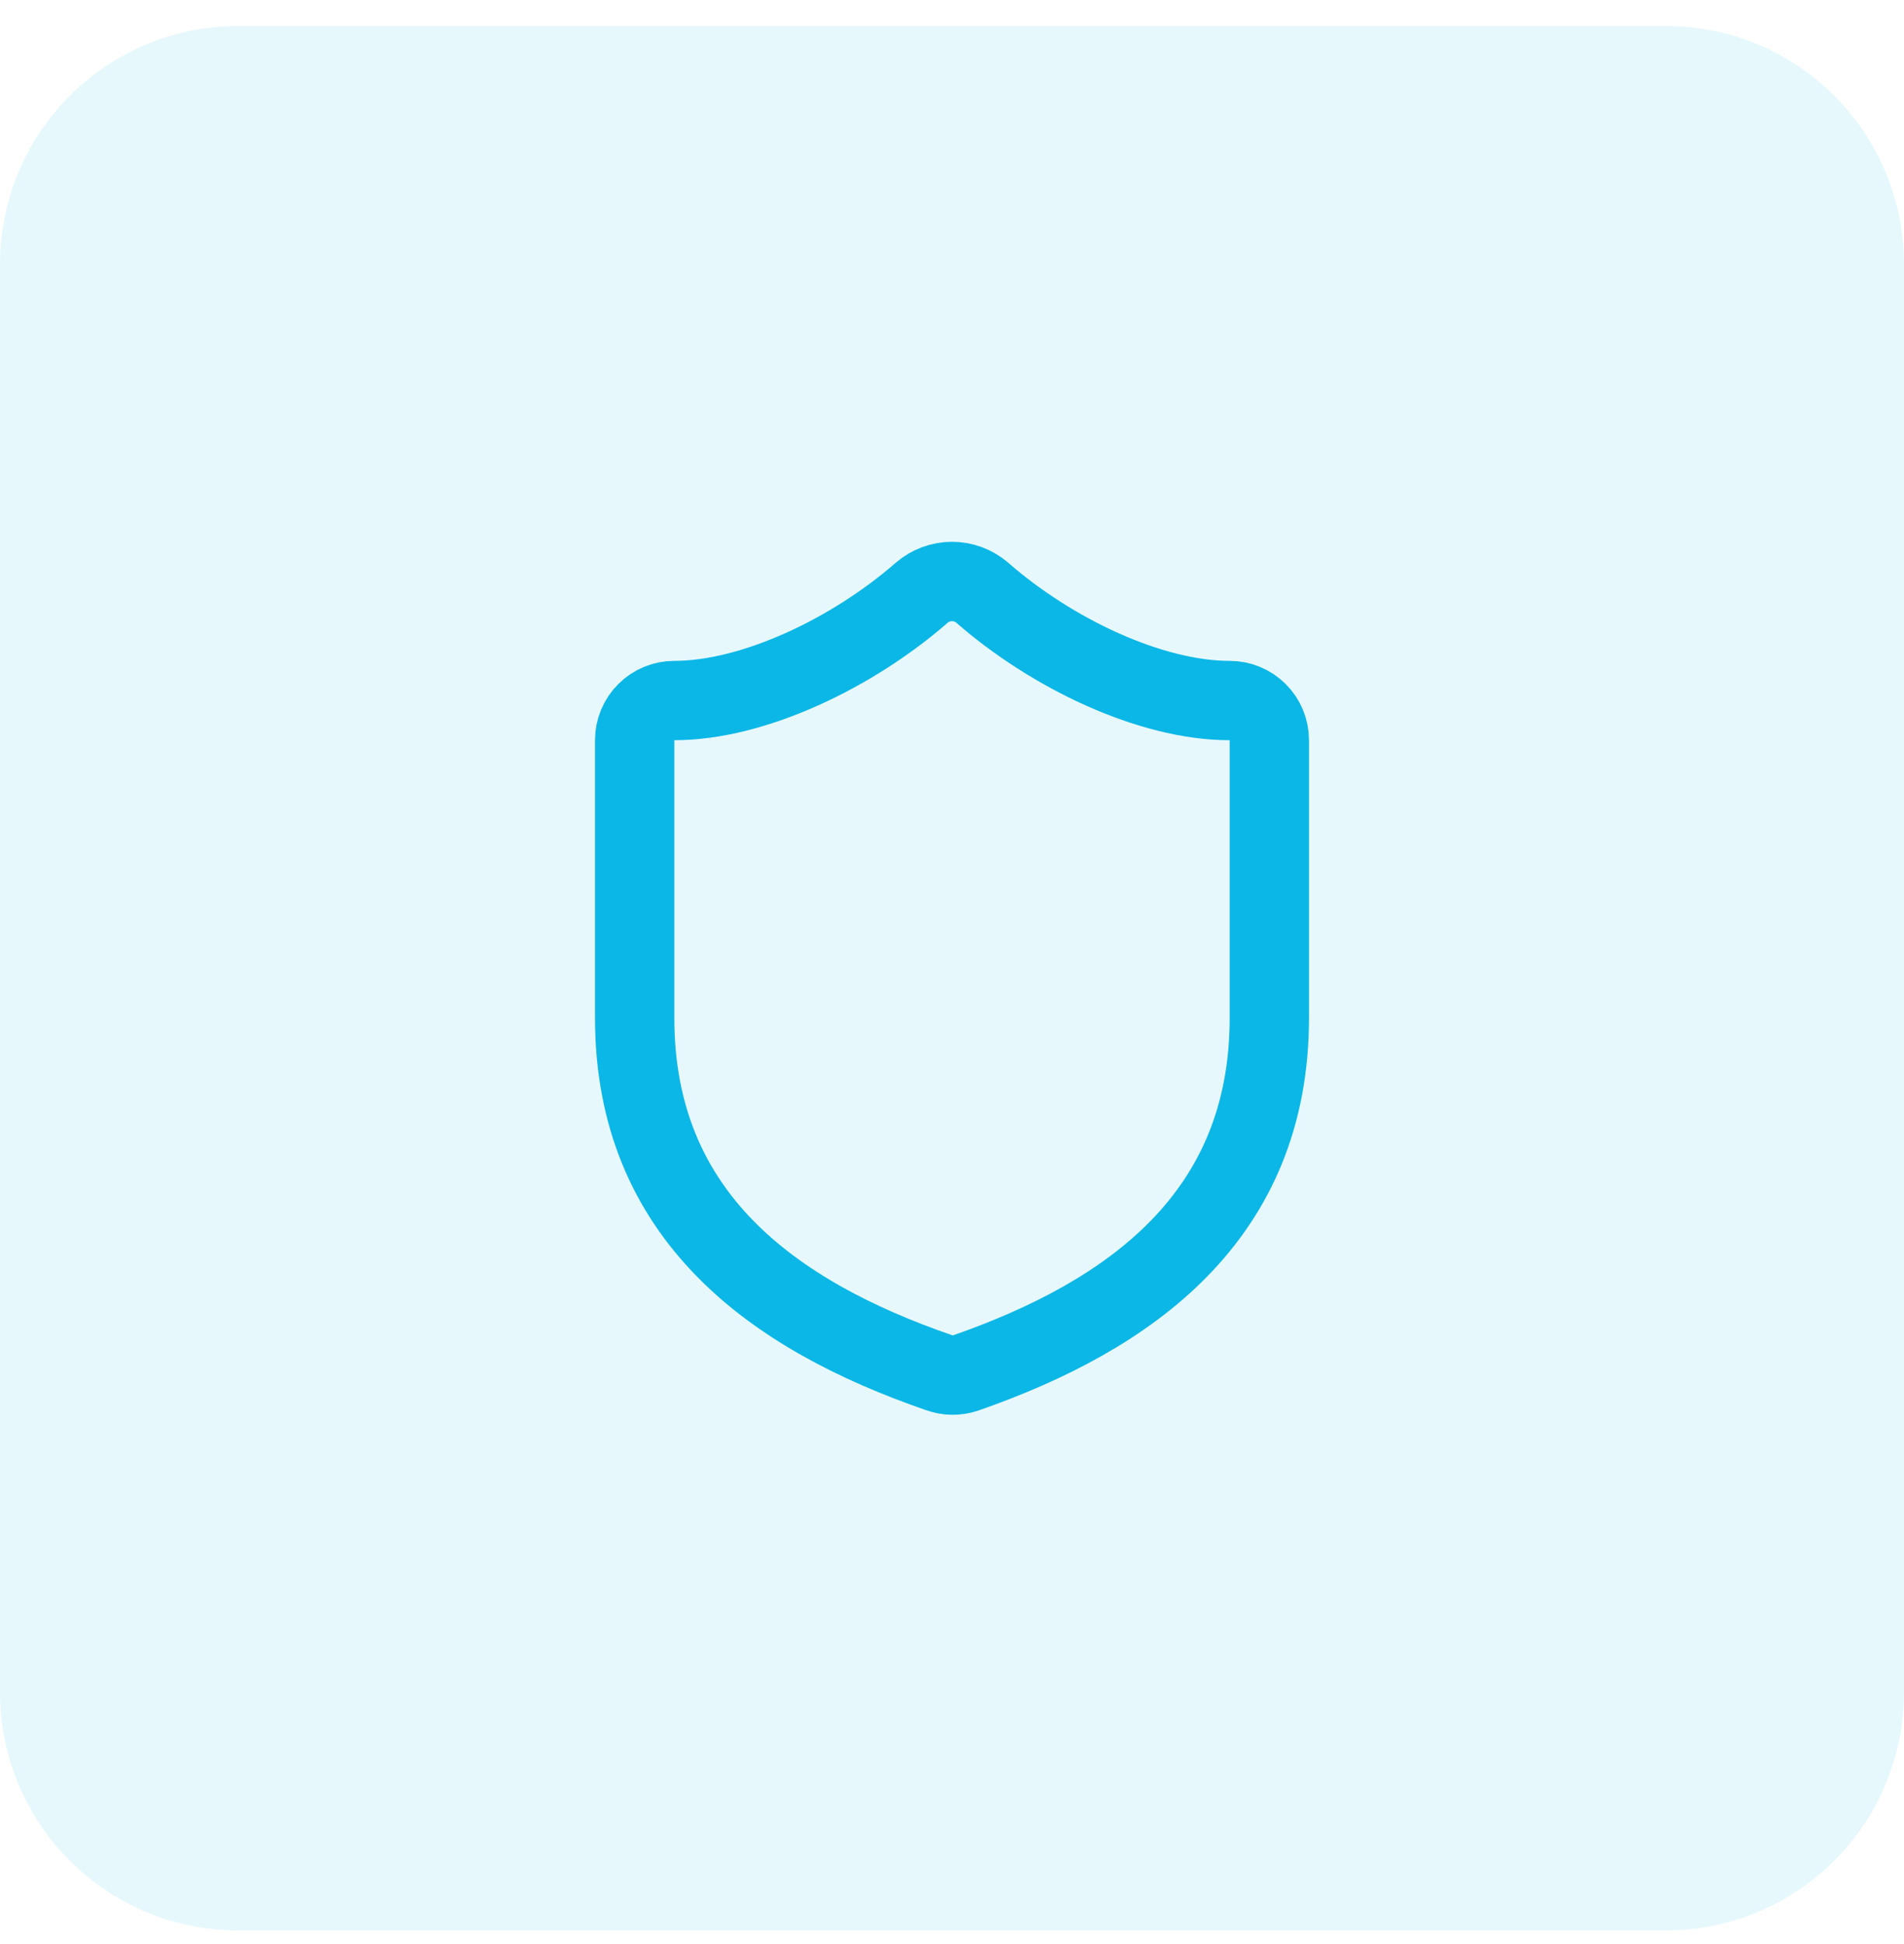 <svg width="48" height="49" viewBox="0 0 48 49" fill="none" xmlns="http://www.w3.org/2000/svg">
<path d="M0 6.656C0 3.343 2.686 0.656 6 0.656H42C45.314 0.656 48 3.343 48 6.656V42.656C48 45.97 45.314 48.656 42 48.656H6C2.686 48.656 0 45.97 0 42.656V6.656Z" fill="#0BB7E7" fill-opacity="0.1"/>
<path d="M32 25.657C32 30.657 28.5 33.157 24.34 34.607C24.122 34.681 23.886 34.677 23.67 34.597C19.5 33.157 16 30.657 16 25.657V18.657C16 18.392 16.105 18.137 16.293 17.95C16.48 17.762 16.735 17.657 17 17.657C19 17.657 21.5 16.457 23.24 14.937C23.452 14.756 23.721 14.656 24 14.656C24.279 14.656 24.548 14.756 24.76 14.937C26.51 16.467 29 17.657 31 17.657C31.265 17.657 31.52 17.762 31.707 17.95C31.895 18.137 32 18.392 32 18.657V25.657Z" stroke="#0BB7E7" stroke-width="2" stroke-linecap="round" stroke-linejoin="round"/>
</svg>
